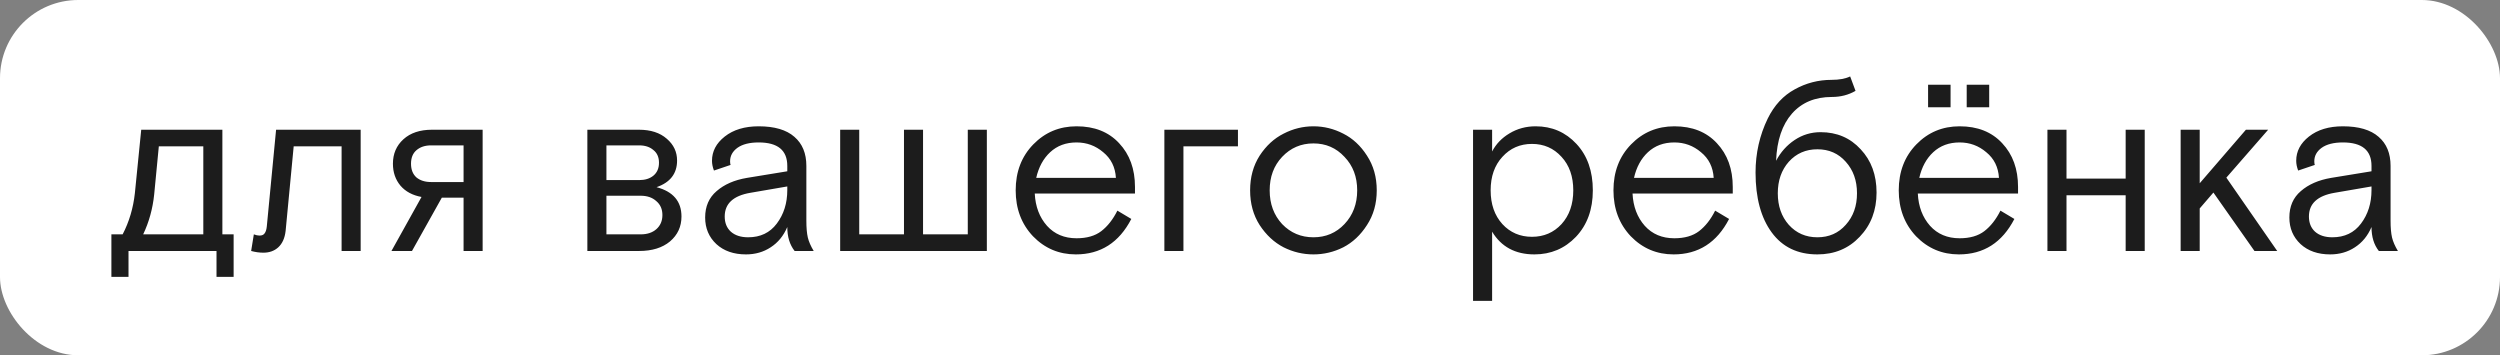 <?xml version="1.0" encoding="UTF-8"?> <svg xmlns="http://www.w3.org/2000/svg" width="767" height="109" viewBox="0 0 767 109" fill="none"><rect x="0" y="0" width="767" height="109" fill="#808080" stroke="none"/> <g clip-path="url(#clip0_163_265)"> <rect width="767" height="109" rx="24" fill="white"></rect> <path d="M71.676 71.9V84.95H66.426V77H39.426V84.95H34.176V71.9H37.626C39.626 68.05 40.876 63.85 41.376 59.3L43.326 39.8H68.226V71.9H71.676ZM48.726 44.9L47.301 59.675C46.851 64.025 45.726 68.1 43.926 71.9H62.376V44.9H48.726ZM110.652 39.8V77H104.802V44.9H90.102L87.627 70.85C87.377 73.05 86.627 74.725 85.377 75.875C84.177 76.975 82.652 77.525 80.802 77.525C79.602 77.525 78.352 77.35 77.052 77L77.877 71.9C78.527 72.15 79.102 72.275 79.602 72.275C80.352 72.275 80.877 72.05 81.177 71.6C81.527 71.15 81.752 70.45 81.852 69.5L84.702 39.8H110.652ZM142.223 77V60.65H135.548L126.398 77H120.098L129.323 60.425C126.573 59.925 124.423 58.775 122.873 56.975C121.323 55.125 120.548 52.875 120.548 50.225C120.548 47.175 121.623 44.675 123.773 42.725C125.923 40.775 128.848 39.8 132.548 39.8H148.073V77H142.223ZM142.223 55.85V44.6H132.248C130.398 44.6 128.898 45.1 127.748 46.1C126.648 47.05 126.098 48.425 126.098 50.225C126.098 52.025 126.648 53.425 127.748 54.425C128.898 55.375 130.398 55.85 132.248 55.85H142.223ZM180.202 77V39.8H196.027C199.627 39.8 202.477 40.725 204.577 42.575C206.677 44.375 207.727 46.6 207.727 49.25C207.727 53.25 205.627 55.975 201.427 57.425C206.527 58.775 209.077 61.775 209.077 66.425C209.077 69.525 207.902 72.075 205.552 74.075C203.202 76.025 200.052 77 196.102 77H180.202ZM186.052 44.6V55.25H196.102C197.902 55.25 199.352 54.8 200.452 53.9C201.602 52.95 202.177 51.625 202.177 49.925C202.177 48.225 201.602 46.925 200.452 46.025C199.352 45.075 197.902 44.6 196.102 44.6H186.052ZM186.052 60.05V71.9H196.552C198.552 71.9 200.152 71.375 201.352 70.325C202.602 69.225 203.227 67.775 203.227 65.975C203.227 64.175 202.602 62.75 201.352 61.7C200.152 60.6 198.552 60.05 196.552 60.05H186.052ZM249.641 77H243.791C242.291 75.1 241.541 72.65 241.541 69.65C240.391 72.35 238.691 74.425 236.441 75.875C234.241 77.325 231.716 78.05 228.866 78.05C225.116 78.05 222.091 77 219.791 74.9C217.491 72.75 216.341 70.025 216.341 66.725C216.341 63.325 217.516 60.625 219.866 58.625C222.216 56.575 225.316 55.225 229.166 54.575L241.541 52.55V50.9C241.541 46.1 238.616 43.7 232.766 43.7C229.966 43.7 227.791 44.25 226.241 45.35C224.741 46.45 223.991 47.825 223.991 49.475C223.991 49.975 224.041 50.35 224.141 50.6L219.041 52.325C218.641 51.275 218.441 50.275 218.441 49.325C218.441 46.425 219.741 43.95 222.341 41.9C224.991 39.8 228.466 38.75 232.766 38.75C237.616 38.75 241.266 39.825 243.716 41.975C246.166 44.075 247.391 47.05 247.391 50.9V67.7C247.391 69.85 247.541 71.575 247.841 72.875C248.141 74.125 248.741 75.5 249.641 77ZM229.541 72.8C233.291 72.8 236.216 71.4 238.316 68.6C240.466 65.75 241.541 62.325 241.541 58.325V57.2L230.216 59.15C224.966 60.05 222.341 62.475 222.341 66.425C222.341 68.375 222.966 69.925 224.216 71.075C225.516 72.225 227.291 72.8 229.541 72.8ZM283.19 39.8V71.9H296.915V39.8H302.765V77H257.765V39.8H263.615V71.9H277.34V39.8H283.19ZM348.212 59.375H317.462C317.662 63.375 318.912 66.675 321.212 69.275C323.512 71.825 326.537 73.1 330.287 73.1C333.437 73.1 335.962 72.375 337.862 70.925C339.812 69.425 341.462 67.325 342.812 64.625L347.087 67.175C343.337 74.425 337.662 78.05 330.062 78.05C324.912 78.05 320.537 76.2 316.937 72.5C313.387 68.75 311.612 64.05 311.612 58.4C311.612 52.7 313.412 48 317.012 44.3C320.612 40.6 325.037 38.75 330.287 38.75C335.787 38.75 340.137 40.475 343.337 43.925C346.587 47.375 348.212 51.85 348.212 57.35V59.375ZM330.287 43.7C327.037 43.7 324.337 44.7 322.187 46.7C320.087 48.65 318.662 51.275 317.912 54.575H342.362C342.162 51.275 340.862 48.65 338.462 46.7C336.112 44.7 333.387 43.7 330.287 43.7ZM357.228 77V39.8H379.803V44.9H363.078V77H357.228ZM419.386 47.75C421.386 50.8 422.386 54.35 422.386 58.4C422.386 62.45 421.386 66 419.386 69.05C417.436 72.1 415.011 74.375 412.111 75.875C409.211 77.325 406.161 78.05 402.961 78.05C399.761 78.05 396.711 77.325 393.811 75.875C390.911 74.375 388.461 72.1 386.461 69.05C384.511 66 383.536 62.45 383.536 58.4C383.536 54.35 384.511 50.8 386.461 47.75C388.461 44.7 390.911 42.45 393.811 41C396.711 39.5 399.761 38.75 402.961 38.75C406.161 38.75 409.211 39.5 412.111 41C415.011 42.45 417.436 44.7 419.386 47.75ZM393.361 68.75C395.961 71.45 399.161 72.8 402.961 72.8C406.761 72.8 409.936 71.45 412.486 68.75C415.086 66 416.386 62.55 416.386 58.4C416.386 54.25 415.086 50.825 412.486 48.125C409.936 45.375 406.761 44 402.961 44C399.161 44 395.961 45.375 393.361 48.125C390.811 50.825 389.536 54.25 389.536 58.4C389.536 62.55 390.811 66 393.361 68.75ZM451.93 92.3V39.8H457.78V46.475C458.98 44.175 460.755 42.325 463.105 40.925C465.505 39.475 468.18 38.75 471.13 38.75C476.13 38.75 480.305 40.55 483.655 44.15C487.005 47.75 488.68 52.5 488.68 58.4C488.68 64.25 486.955 69 483.505 72.65C480.055 76.25 475.805 78.05 470.755 78.05C464.905 78.05 460.58 75.725 457.78 71.075V92.3H451.93ZM479.08 48.125C476.68 45.475 473.655 44.15 470.005 44.15C466.355 44.15 463.33 45.475 460.93 48.125C458.53 50.725 457.33 54.15 457.33 58.4C457.33 62.65 458.53 66.1 460.93 68.75C463.33 71.35 466.355 72.65 470.005 72.65C473.655 72.65 476.68 71.35 479.08 68.75C481.48 66.1 482.68 62.65 482.68 58.4C482.68 54.15 481.48 50.725 479.08 48.125ZM531.61 59.375H500.86C501.06 63.375 502.31 66.675 504.61 69.275C506.91 71.825 509.935 73.1 513.685 73.1C516.835 73.1 519.36 72.375 521.26 70.925C523.21 69.425 524.86 67.325 526.21 64.625L530.485 67.175C526.735 74.425 521.06 78.05 513.46 78.05C508.31 78.05 503.935 76.2 500.335 72.5C496.785 68.75 495.01 64.05 495.01 58.4C495.01 52.7 496.81 48 500.41 44.3C504.01 40.6 508.435 38.75 513.685 38.75C519.185 38.75 523.535 40.475 526.735 43.925C529.985 47.375 531.61 51.85 531.61 57.35V59.375ZM513.685 43.7C510.435 43.7 507.735 44.7 505.585 46.7C503.485 48.65 502.06 51.275 501.31 54.575H525.76C525.56 51.275 524.26 48.65 521.86 46.7C519.51 44.7 516.785 43.7 513.685 43.7ZM567.627 23.45L569.277 27.875C567.127 29.125 564.702 29.75 562.002 29.75C556.852 29.75 552.777 31.45 549.777 34.85C546.777 38.25 545.152 43.075 544.902 49.325C546.302 46.675 548.202 44.55 550.602 42.95C553.002 41.35 555.652 40.55 558.552 40.55C563.552 40.55 567.652 42.3 570.852 45.8C574.102 49.25 575.727 53.675 575.727 59.075C575.727 64.525 574.002 69.05 570.552 72.65C567.152 76.25 562.827 78.05 557.577 78.05C551.527 78.05 546.852 75.8 543.552 71.3C540.252 66.8 538.602 60.675 538.602 52.925C538.602 47.025 539.852 41.5 542.352 36.35C544.352 32.3 547.102 29.325 550.602 27.425C554.102 25.475 557.877 24.5 561.927 24.5C564.277 24.5 566.177 24.15 567.627 23.45ZM566.277 49.625C564.027 47.075 561.127 45.8 557.577 45.8C554.027 45.8 551.102 47.075 548.802 49.625C546.552 52.175 545.427 55.4 545.427 59.3C545.427 63.2 546.552 66.425 548.802 68.975C551.102 71.525 554.027 72.8 557.577 72.8C561.127 72.8 564.027 71.525 566.277 68.975C568.577 66.425 569.727 63.2 569.727 59.3C569.727 55.4 568.577 52.175 566.277 49.625ZM619.135 59.375H588.385C588.585 63.375 589.835 66.675 592.135 69.275C594.435 71.825 597.46 73.1 601.21 73.1C604.36 73.1 606.885 72.375 608.785 70.925C610.735 69.425 612.385 67.325 613.735 64.625L618.01 67.175C614.26 74.425 608.585 78.05 600.985 78.05C595.835 78.05 591.46 76.2 587.86 72.5C584.31 68.75 582.535 64.05 582.535 58.4C582.535 52.7 584.335 48 587.935 44.3C591.535 40.6 595.96 38.75 601.21 38.75C606.71 38.75 611.06 40.475 614.26 43.925C617.51 47.375 619.135 51.85 619.135 57.35V59.375ZM601.21 43.7C597.96 43.7 595.26 44.7 593.11 46.7C591.01 48.65 589.585 51.275 588.835 54.575H613.285C613.085 51.275 611.785 48.65 609.385 46.7C607.035 44.7 604.31 43.7 601.21 43.7ZM603.385 32.9V26H610.285V32.9H603.385ZM591.535 32.9V26H598.435V32.9H591.535ZM634.001 39.8V54.8H652.151V39.8H658.001V77H652.151V59.9H634.001V77H628.151V39.8H634.001ZM674.87 39.8V56.225L689.045 39.8H695.87L683.045 54.5L698.645 77H691.67L679.07 59.075L674.87 63.95V77H669.02V39.8H674.87ZM735.677 77H729.827C728.327 75.1 727.577 72.65 727.577 69.65C726.427 72.35 724.727 74.425 722.477 75.875C720.277 77.325 717.752 78.05 714.902 78.05C711.152 78.05 708.127 77 705.827 74.9C703.527 72.75 702.377 70.025 702.377 66.725C702.377 63.325 703.552 60.625 705.902 58.625C708.252 56.575 711.352 55.225 715.202 54.575L727.577 52.55V50.9C727.577 46.1 724.652 43.7 718.802 43.7C716.002 43.7 713.827 44.25 712.277 45.35C710.777 46.45 710.027 47.825 710.027 49.475C710.027 49.975 710.077 50.35 710.177 50.6L705.077 52.325C704.677 51.275 704.477 50.275 704.477 49.325C704.477 46.425 705.777 43.95 708.377 41.9C711.027 39.8 714.502 38.75 718.802 38.75C723.652 38.75 727.302 39.825 729.752 41.975C732.202 44.075 733.427 47.05 733.427 50.9V67.7C733.427 69.85 733.577 71.575 733.877 72.875C734.177 74.125 734.777 75.5 735.677 77ZM715.577 72.8C719.327 72.8 722.252 71.4 724.352 68.6C726.502 65.75 727.577 62.325 727.577 58.325V57.2L716.252 59.15C711.002 60.05 708.377 62.475 708.377 66.425C708.377 68.375 709.002 69.925 710.252 71.075C711.552 72.225 713.327 72.8 715.577 72.8Z" fill="#1C1C1C"></path> </g> <defs> <clipPath id="clip0_163_265"> <rect width="767" height="109" rx="24" fill="white"></rect> </clipPath> </defs> </svg> 